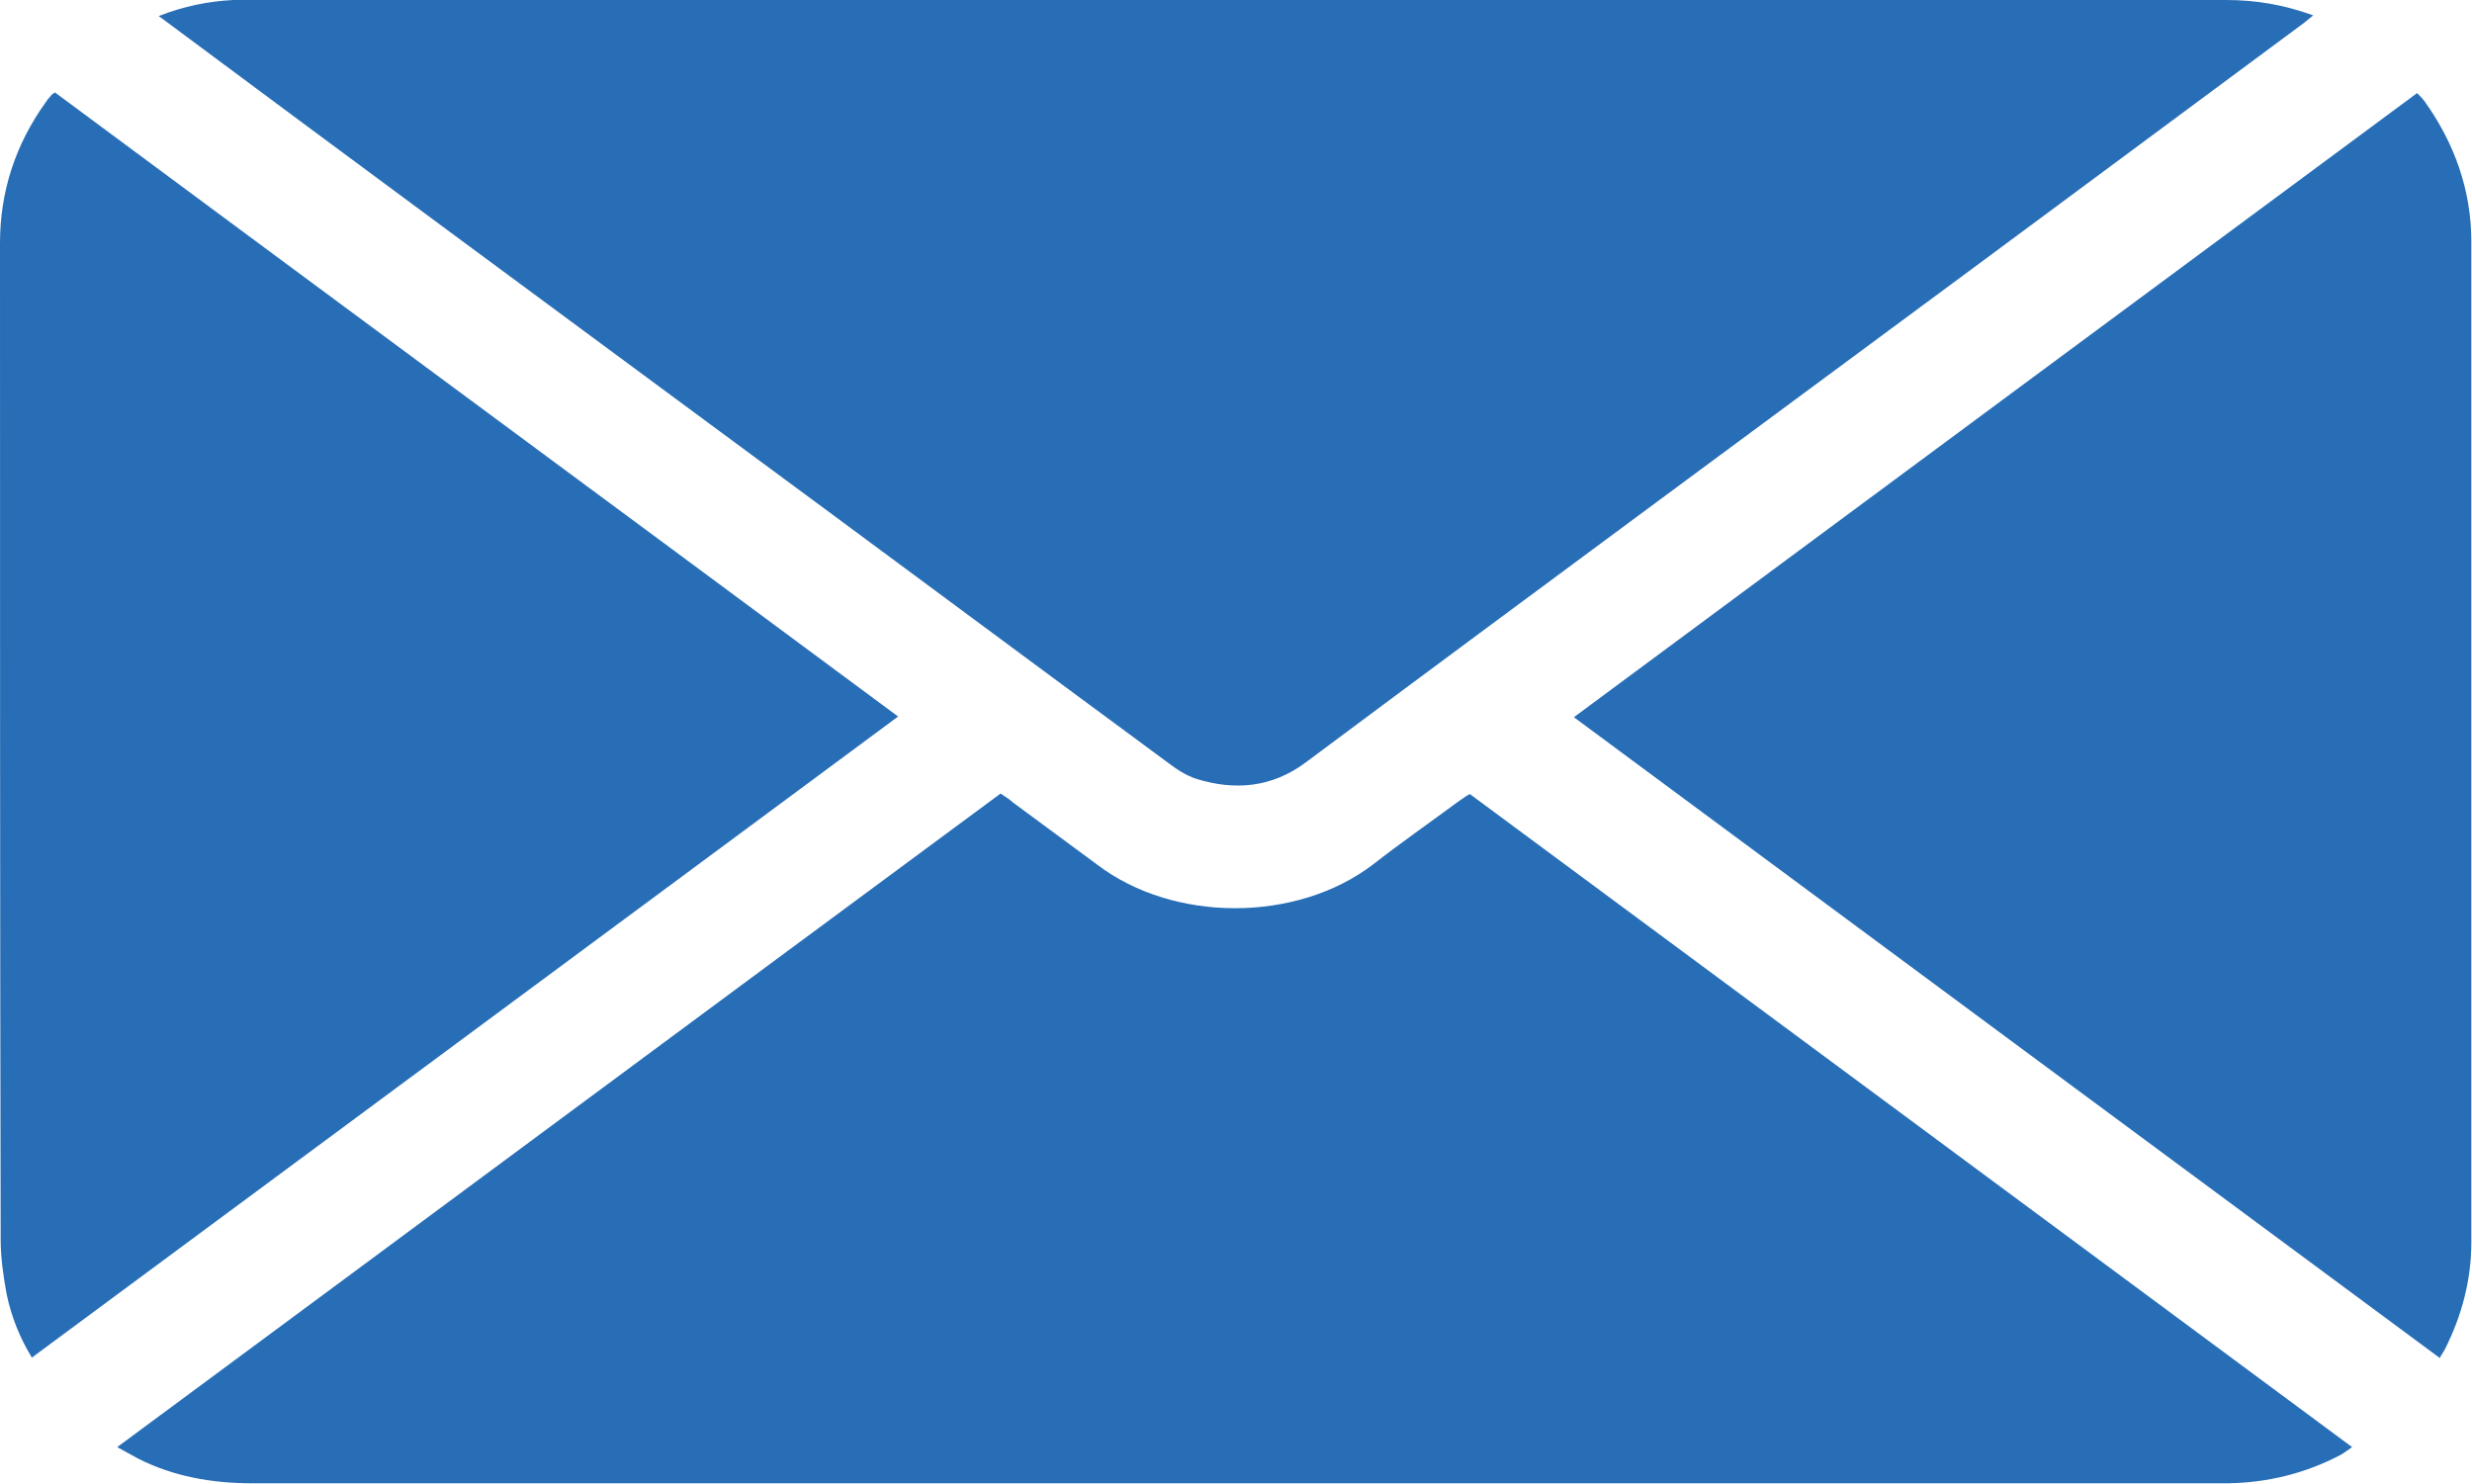 <?xml version="1.0" encoding="UTF-8"?>
<svg id="Capa_2" data-name="Capa 2" xmlns="http://www.w3.org/2000/svg" viewBox="0 0 36.91 22.16">
  <defs>
    <style>
      .cls-1 {
        fill: #286eb6;
        stroke-width: 0px;
      }
    </style>
  </defs>
  <g id="Capa_1-2" data-name="Capa 1">
    <g>
      <path class="cls-1" d="M21.95,11.86c4.39,3.25,8.77,6.49,13.17,9.75-.06.04-.11.08-.16.11-.53.28-1.09.42-1.69.43-.05,0-.1,0-.15,0-9.79,0-19.57,0-29.36,0-.59,0-1.17-.1-1.7-.37-.09-.05-.18-.1-.31-.17,4.41-3.26,8.79-6.51,13.19-9.76.07.05.13.08.18.13.42.31.84.62,1.26.93,1.14.87,2.98.87,4.12,0,.41-.32.84-.62,1.26-.93.06-.04.11-.08.18-.12Z"/>
      <path class="cls-1" d="M2.37.24C2.75.09,3.11.02,3.48,0c.06,0,.13,0,.19,0C13.52,0,23.38,0,33.24,0c.44,0,.86.07,1.3.23-.08.06-.13.11-.19.15-3.18,2.36-6.37,4.72-9.55,7.07-1.77,1.31-3.54,2.62-5.31,3.94-.5.37-1.05.42-1.63.24-.15-.05-.29-.14-.42-.24-2.28-1.68-4.55-3.37-6.83-5.05C7.93,4.36,5.26,2.39,2.6.41c-.07-.05-.13-.1-.23-.17Z"/>
      <path class="cls-1" d="M36.43,20.28c-4.31-3.19-8.61-6.37-12.93-9.57,4.21-3.12,8.39-6.21,12.59-9.32.04.04.08.08.11.12.45.63.7,1.33.7,2.1,0,4.98,0,9.96,0,14.94,0,.56-.14,1.09-.39,1.59-.02.04-.05.08-.09.15Z"/>
      <path class="cls-1" d="M.48,20.28c-.19-.31-.31-.62-.38-.95-.05-.27-.09-.55-.09-.82C0,13.55,0,8.59,0,3.63c0-.77.23-1.47.68-2.1.02-.03.05-.07.08-.1,0-.01.02-.02.06-.05,4.18,3.1,8.38,6.2,12.59,9.32-4.32,3.2-8.62,6.38-12.93,9.57Z"/>
    </g>
  </g>
</svg>